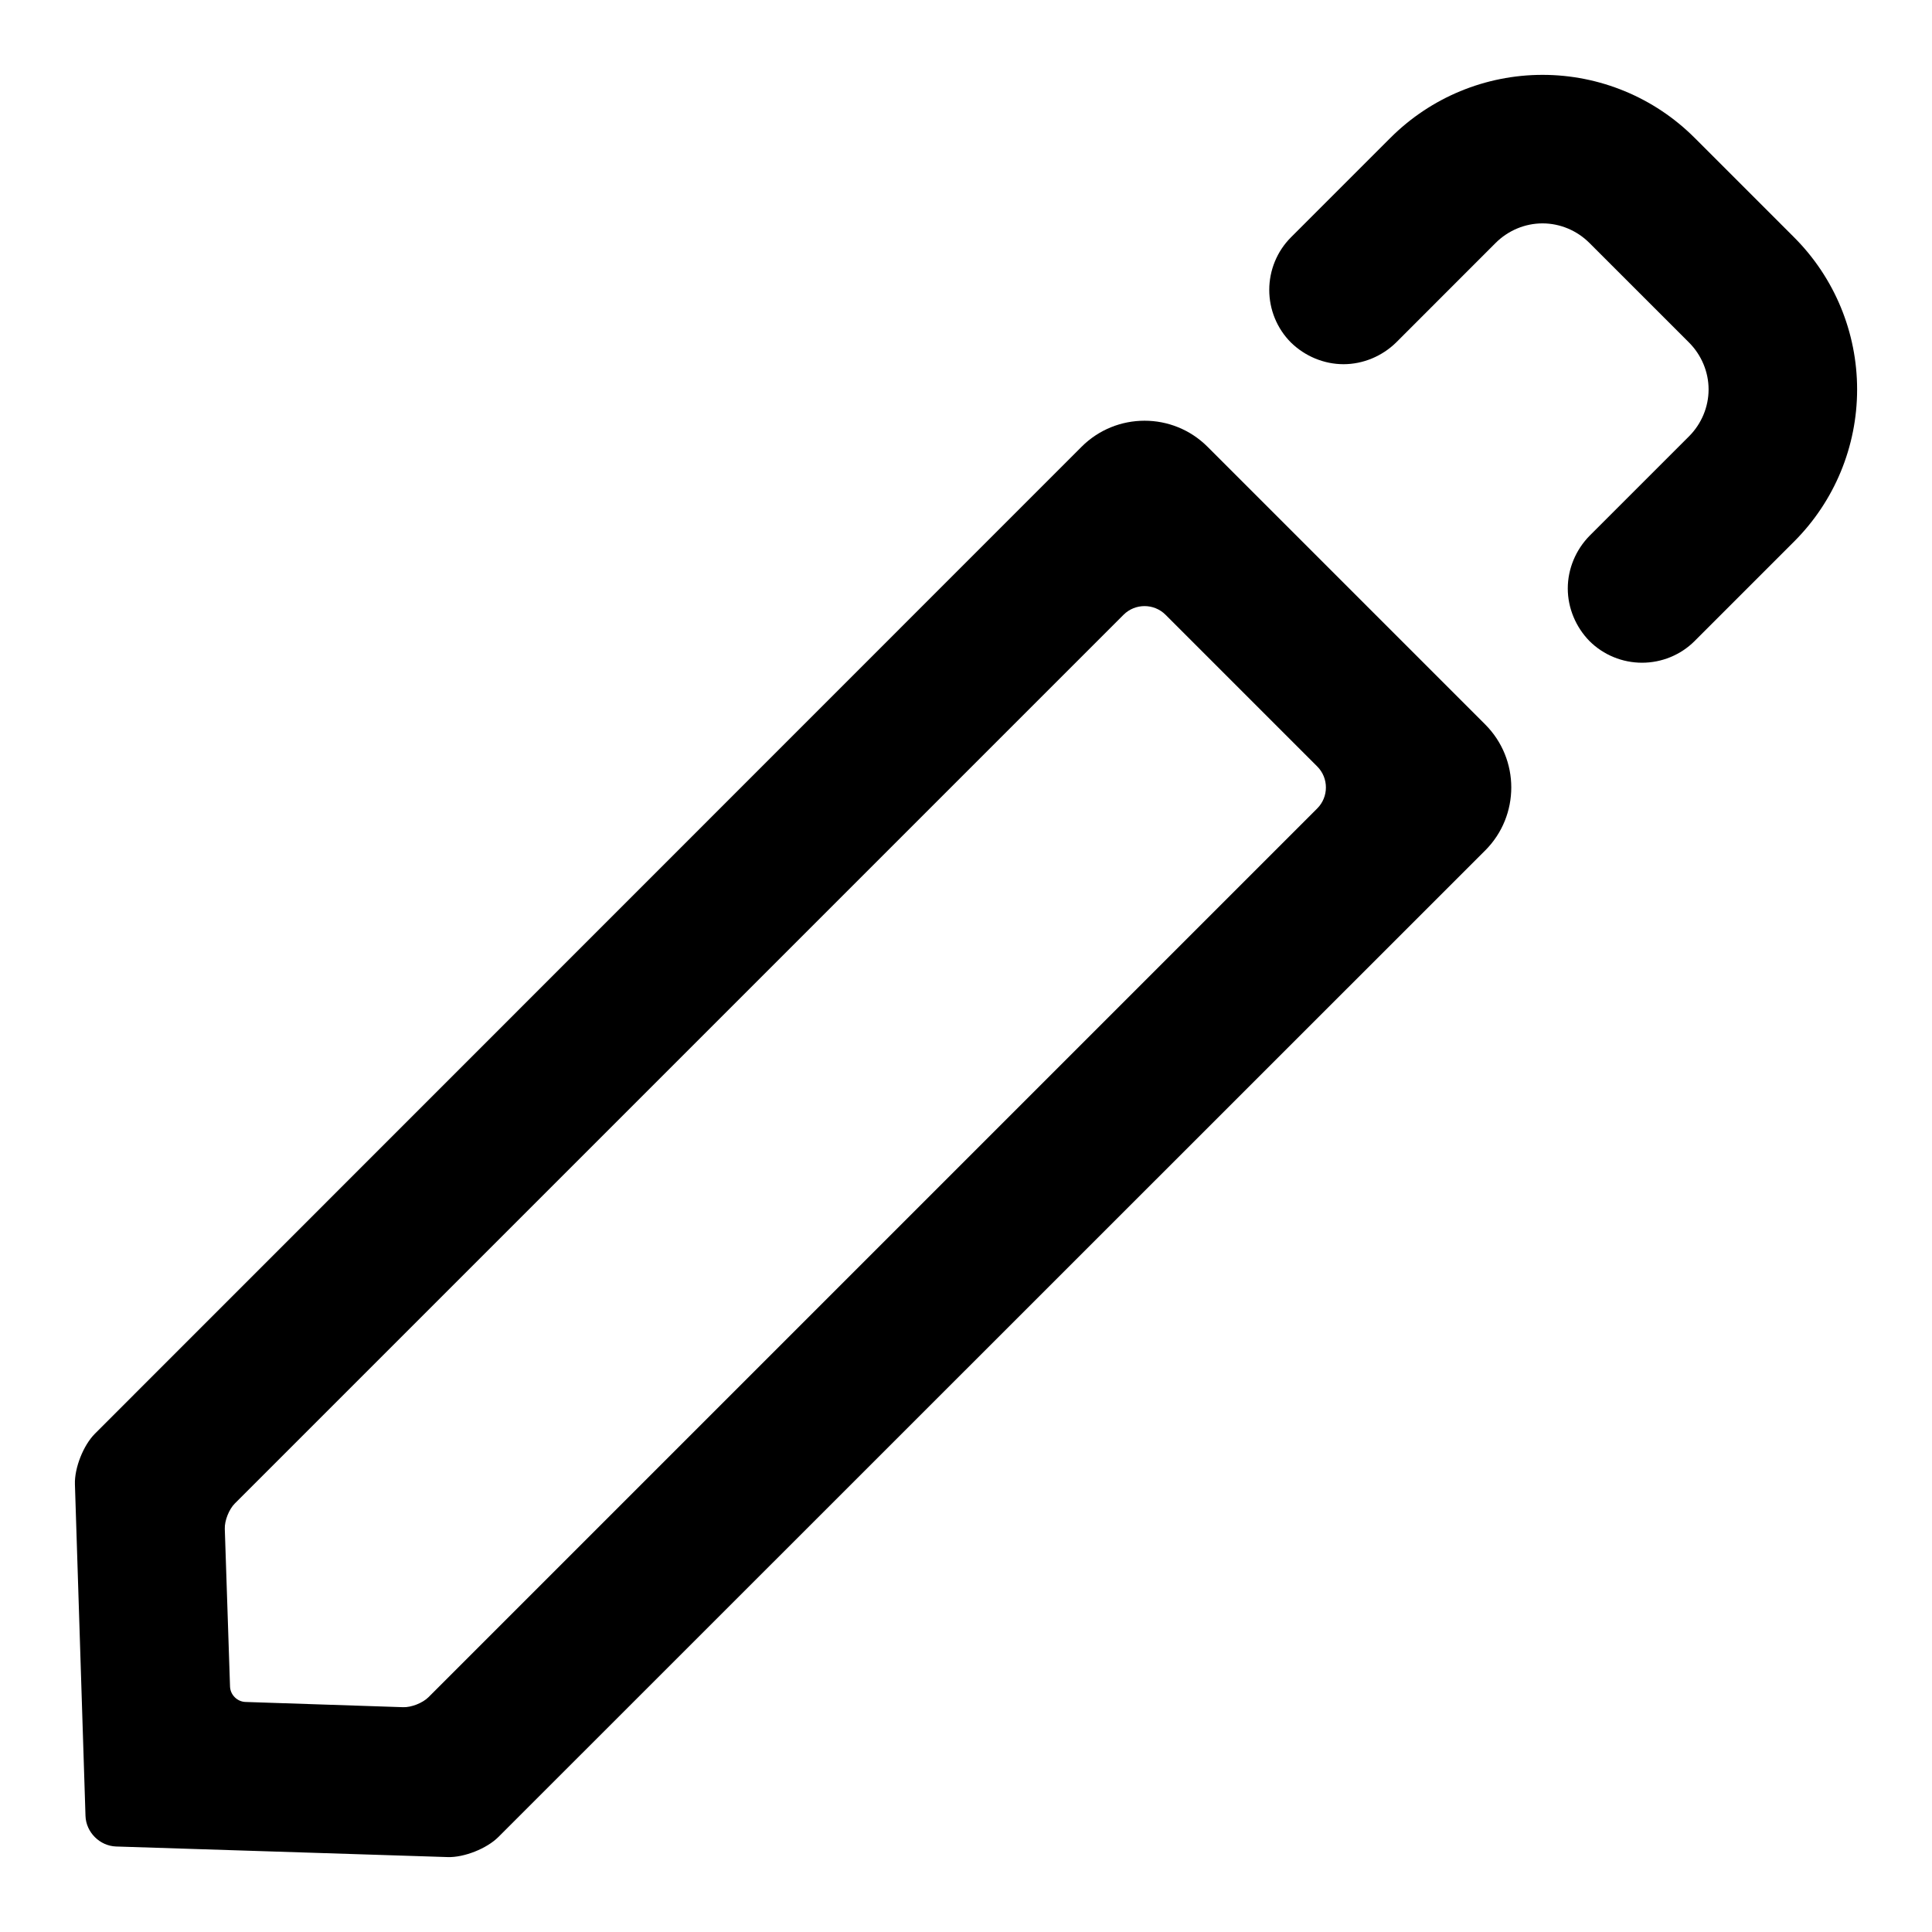 <?xml version="1.0" encoding="UTF-8"?>
<!-- Uploaded to: SVG Repo, www.svgrepo.com, Generator: SVG Repo Mixer Tools -->
<svg fill="#000000" width="800px" height="800px" version="1.1" viewBox="144 144 512 512" xmlns="http://www.w3.org/2000/svg">
 <g>
  <path d="m537.59 369.38-261.52 261.45c-3.07 3.07-9.094 5.457-13.43 5.316l-87.867-2.805c-4.34-0.141-7.977-3.777-8.117-8.113l-2.801-87.867c-0.145-4.34 2.242-10.363 5.312-13.43l261.45-261.52c9.219-9.219 24.184-9.219 33.395-0.008l73.586 73.59c9.211 9.211 9.211 24.176-0.008 33.391zm-44.516-11.129-235.52 235.52c-1.543 1.543-4.551 2.731-6.723 2.652l-41.801-1.387c-2.172-0.078-3.992-1.895-4.07-4.07l-1.387-41.801c-0.078-2.172 1.113-5.18 2.656-6.723l235.52-235.52c3.07-3.066 8.062-3.066 11.133 0l40.195 40.195c3.07 3.07 3.07 8.062 0 11.133z" fill-rule="evenodd"/>
  <path d="m513.98 234.77c-3.699 3.621-8.738 5.746-13.934 5.746-5.195 0-10.234-2.125-13.934-5.746-3.699-3.699-5.746-8.738-5.746-13.934 0-5.195 2.047-10.234 5.746-13.934l26.371-26.371c10.707-10.707 25.191-16.691 40.305-16.691 15.117 0 29.602 5.984 40.305 16.691l26.371 26.371c10.707 10.707 16.691 25.191 16.691 40.305s-5.984 29.598-16.691 40.305l-26.371 26.371c-3.699 3.699-8.738 5.746-13.934 5.746-5.195 0-10.23-2.047-13.934-5.746-3.621-3.699-5.746-8.738-5.746-13.934 0-5.195 2.125-10.234 5.746-13.934l26.375-26.371c3.305-3.305 5.195-7.793 5.195-12.438s-1.891-9.133-5.195-12.438l-26.375-26.371c-3.305-3.309-7.793-5.195-12.438-5.195s-9.129 1.887-12.438 5.195z"/>
 </g>
</svg>